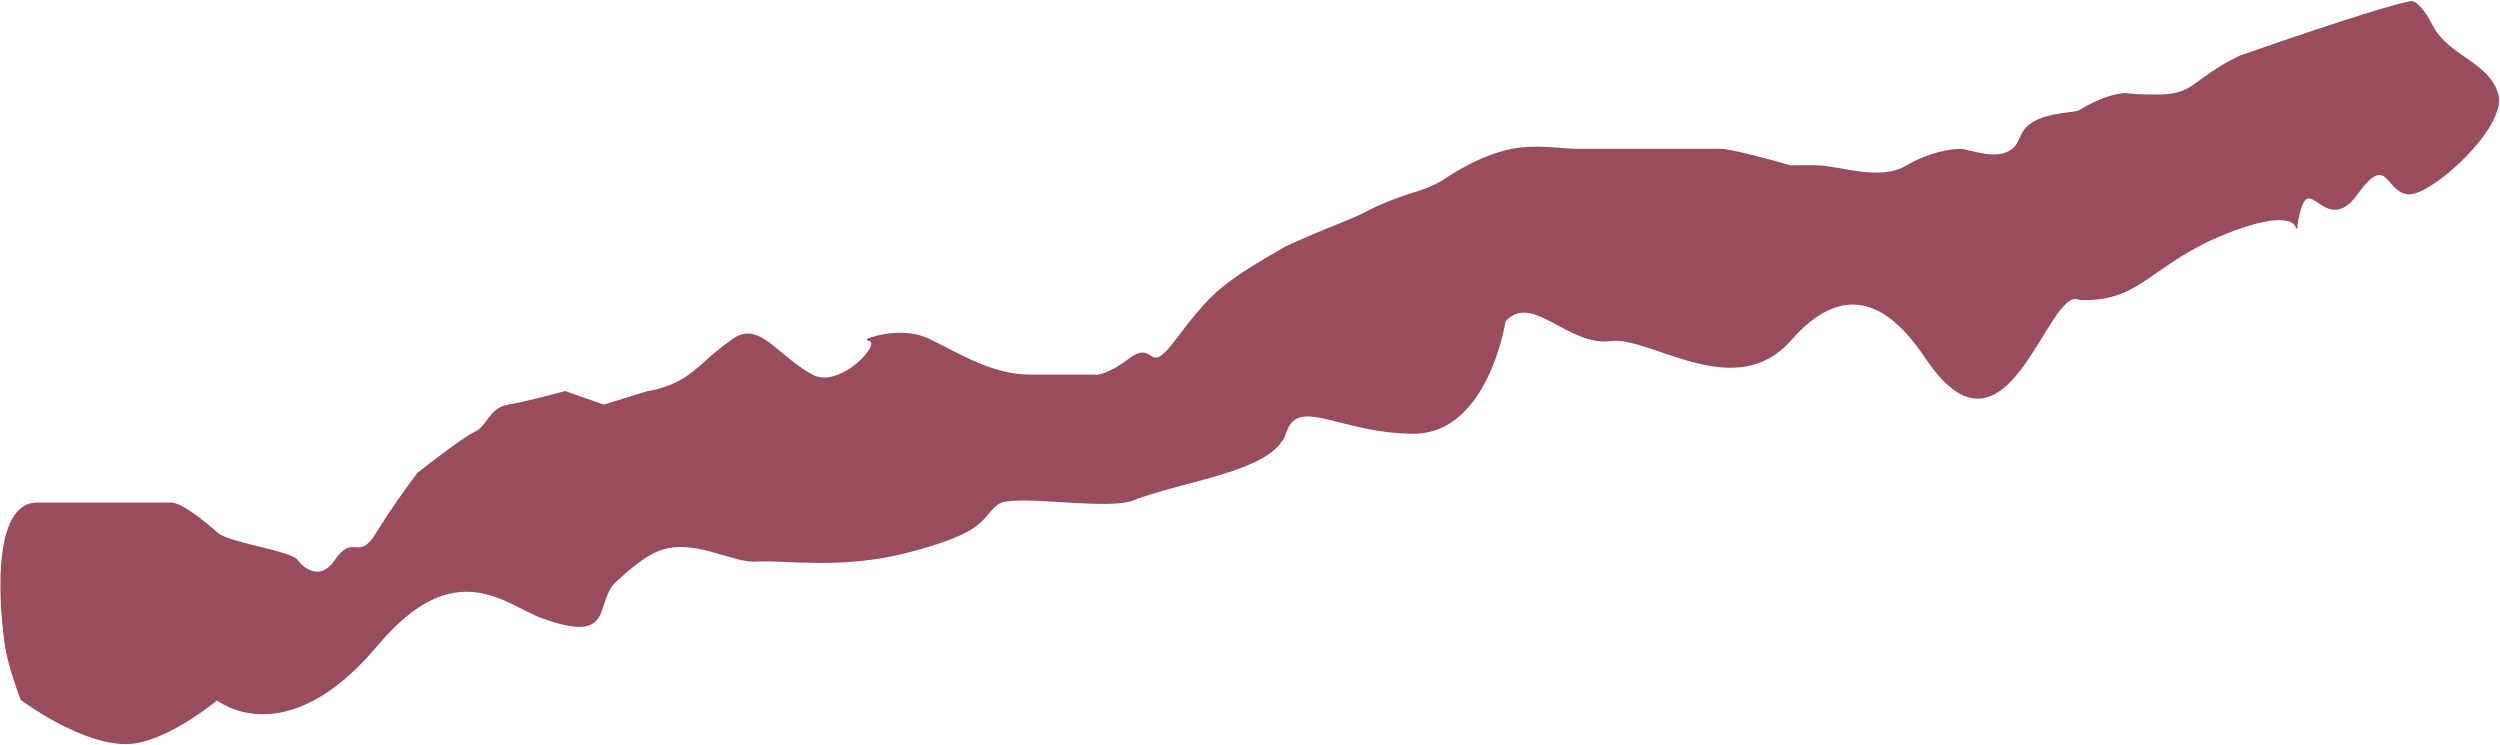 <?xml version="1.0" encoding="UTF-8"?> <svg xmlns="http://www.w3.org/2000/svg" width="1289" height="384" viewBox="0 0 1289 384" fill="none"><path d="M19.101 259.591H88.238C93.542 259.591 106.233 269.917 111.916 275.08C117.598 280.242 149.642 284.406 153.114 289.069C156.587 293.732 165.426 300.261 173.003 289.069C182.474 275.08 184.842 290.568 194.313 275.08C201.89 262.689 211.676 249.265 215.622 244.102C223.199 238.107 239.679 225.516 244.982 223.118C251.612 220.12 252.559 210.627 262.03 209.128C269.607 207.929 284.76 203.966 291.39 202.134L311.279 209.128L334.009 202.134C337.955 201.634 347.742 199.236 355.319 193.64C364.79 186.645 364.79 184.646 378.049 175.154C391.308 165.661 400.306 183.647 418.774 193.64C433.549 201.634 457.605 175.154 447.187 175.154C452.869 172.822 467.17 169.557 478.914 175.154C493.594 182.149 511.115 193.64 531.004 193.64H564.153C565.889 194.14 572.014 193.141 582.621 185.146C595.88 175.154 591.145 196.138 606.772 175.154C622.399 154.169 628.555 149.673 636.132 144.177C643.708 138.681 650.812 134.684 662.65 127.689C687.748 116.197 694.852 114.699 705.27 109.203C713.604 104.806 724.527 101.042 728.947 99.71C732.104 98.877 739.744 96.312 745.047 92.715C751.677 88.218 765.108 80.113 779.616 77.226C792.313 74.701 805.188 77.226 812.765 77.226H822.236H887.111C892.415 77.226 913.314 82.889 923.101 85.72H936.36C948.199 85.72 969.035 94.214 983.241 85.72C994.607 78.925 1006.29 77.226 1010.71 77.226C1015.13 77.226 1029.42 83.747 1037.7 77.226C1041.92 73.901 1041.41 69.471 1045.28 65.735C1053.22 58.053 1069.58 58.907 1072.27 57.241C1074.95 55.576 1083.05 50.887 1090.74 49.247C1098.88 47.511 1092.16 49.247 1112.05 49.247C1131.94 49.247 1129.57 41.753 1154.67 29.262C1215.28 8.078 1238.33 1.782 1242.27 1.283C1243.53 0.283 1247.67 1.383 1254.11 13.773C1262.16 29.262 1283.94 32.759 1287.73 49.247C1291.52 65.735 1254.11 99.71 1242.27 99.71C1230.43 99.71 1231.38 77.226 1215.28 99.71C1199.18 122.193 1191.13 87.719 1185.45 109.203C1184.21 113.874 1184.07 116.099 1184.11 116.921C1184.24 117.38 1184.13 117.506 1184.11 116.921C1183.56 115.055 1178.96 107.677 1148.04 119.912C1108.64 135.5 1103.84 155.501 1072.27 154.169C1055.38 145.342 1035.33 246.601 993.659 185.146C982.494 168.681 957.67 135.683 923.101 175.154C895.446 206.73 853.963 174.82 832.18 175.154C809 179.5 790.5 149.5 775.828 165.378C775.828 165.378 767 223.118 728.947 223.118C690.894 223.118 669.091 203.133 662.65 223.118C656.21 243.103 609.297 247.267 582.621 258.092C566.363 262.256 522.007 253.995 514.43 259.591C504.959 266.586 510.168 273.581 467.549 284.573C433.454 293.366 403.62 288.07 390.361 289.069C377.102 290.068 357.219 276.019 338.5 284C329.776 287.72 318.856 298.28 318.856 298.28C304.5 309 318.856 332.537 279.551 318.265C260.857 311.477 234.564 284.573 194.313 332.537C146.784 389.174 111.916 360.517 111.916 360.517C111.916 360.517 87.099 381.163 67.876 383C44.118 385.27 11.05 360.517 11.05 360.517C11.05 360.517 4.615 343.792 3 332.537C-1.144 303.66 -1.735 259.591 19.101 259.591Z" fill="#9A4C5F"></path><path d="M19.101 259.591C39.937 259.591 88.238 259.591 88.238 259.591C93.542 259.591 106.233 269.917 111.916 275.08C117.598 280.242 149.642 284.406 153.114 289.069C156.587 293.732 165.426 300.261 173.003 289.069C182.474 275.08 184.842 290.568 194.313 275.08C201.89 262.689 211.676 249.265 215.622 244.102C223.199 238.107 239.679 225.516 244.982 223.118C251.612 220.12 252.559 210.627 262.03 209.128C269.607 207.929 284.76 203.966 291.39 202.134L311.279 209.128L334.009 202.134C337.955 201.634 347.742 199.236 355.319 193.64C364.79 186.645 364.79 184.646 378.049 175.154C391.308 165.661 400.306 183.647 418.774 193.64C433.549 201.634 457.605 175.154 447.187 175.154C452.869 172.822 467.17 169.557 478.914 175.154C493.594 182.149 511.115 193.64 531.004 193.64C546.916 193.64 559.733 193.64 564.153 193.64C565.889 194.14 572.014 193.141 582.621 185.146C595.88 175.154 591.145 196.138 606.772 175.154C622.399 154.169 628.555 149.673 636.132 144.177C643.708 138.681 650.812 134.684 662.65 127.689C687.748 116.197 694.852 114.699 705.27 109.203C713.604 104.806 724.527 101.042 728.947 99.71C732.104 98.877 739.744 96.312 745.047 92.715C751.677 88.218 765.108 80.113 779.616 77.226C792.313 74.701 805.188 77.226 812.765 77.226H822.236C841.651 77.226 881.808 77.226 887.111 77.226C892.415 77.226 913.314 82.889 923.101 85.72C923.575 85.72 926.889 85.72 936.36 85.72C948.199 85.72 969.035 94.214 983.241 85.72C994.607 78.925 1006.29 77.226 1010.71 77.226C1015.13 77.226 1029.42 83.747 1037.7 77.226C1041.92 73.901 1041.41 69.471 1045.28 65.735C1053.22 58.053 1069.58 58.907 1072.27 57.241C1074.95 55.576 1083.05 50.887 1090.74 49.247C1098.88 47.511 1092.16 49.247 1112.05 49.247C1131.94 49.247 1129.57 41.753 1154.67 29.262C1215.28 8.078 1238.33 1.782 1242.27 1.283C1243.53 0.283 1247.67 1.383 1254.11 13.773C1262.16 29.262 1283.94 32.759 1287.73 49.247C1291.52 65.735 1254.11 99.71 1242.27 99.71C1230.43 99.71 1231.38 77.226 1215.28 99.71C1199.18 122.193 1191.13 87.719 1185.45 109.203C1179.76 130.687 1197.28 100.426 1148.04 119.912C1108.64 135.5 1103.84 155.501 1072.27 154.169C1055.38 145.342 1035.33 246.601 993.659 185.146C982.494 168.681 957.67 135.683 923.101 175.154C895.446 206.73 853.963 174.82 832.18 175.154C809 179.5 790.5 149.5 775.828 165.378C775.828 165.378 767 223.118 728.947 223.118C690.894 223.118 669.091 203.133 662.65 223.118C656.21 243.103 609.297 247.267 582.621 258.092C566.363 262.256 522.007 253.995 514.43 259.591C504.959 266.586 510.168 273.581 467.549 284.573C433.454 293.366 403.62 288.07 390.361 289.069C377.102 290.068 357.219 276.019 338.5 284C329.776 287.72 318.856 298.28 318.856 298.28C304.5 309 318.856 332.537 279.551 318.265C260.857 311.477 234.564 284.573 194.313 332.537C146.784 389.174 111.916 360.517 111.916 360.517C111.916 360.517 87.099 381.163 67.876 383C44.118 385.27 11.05 360.517 11.05 360.517C11.05 360.517 4.615 343.792 3 332.537C-1.144 303.66 -1.735 259.591 19.101 259.591Z" stroke="#9A4C5F"></path></svg> 